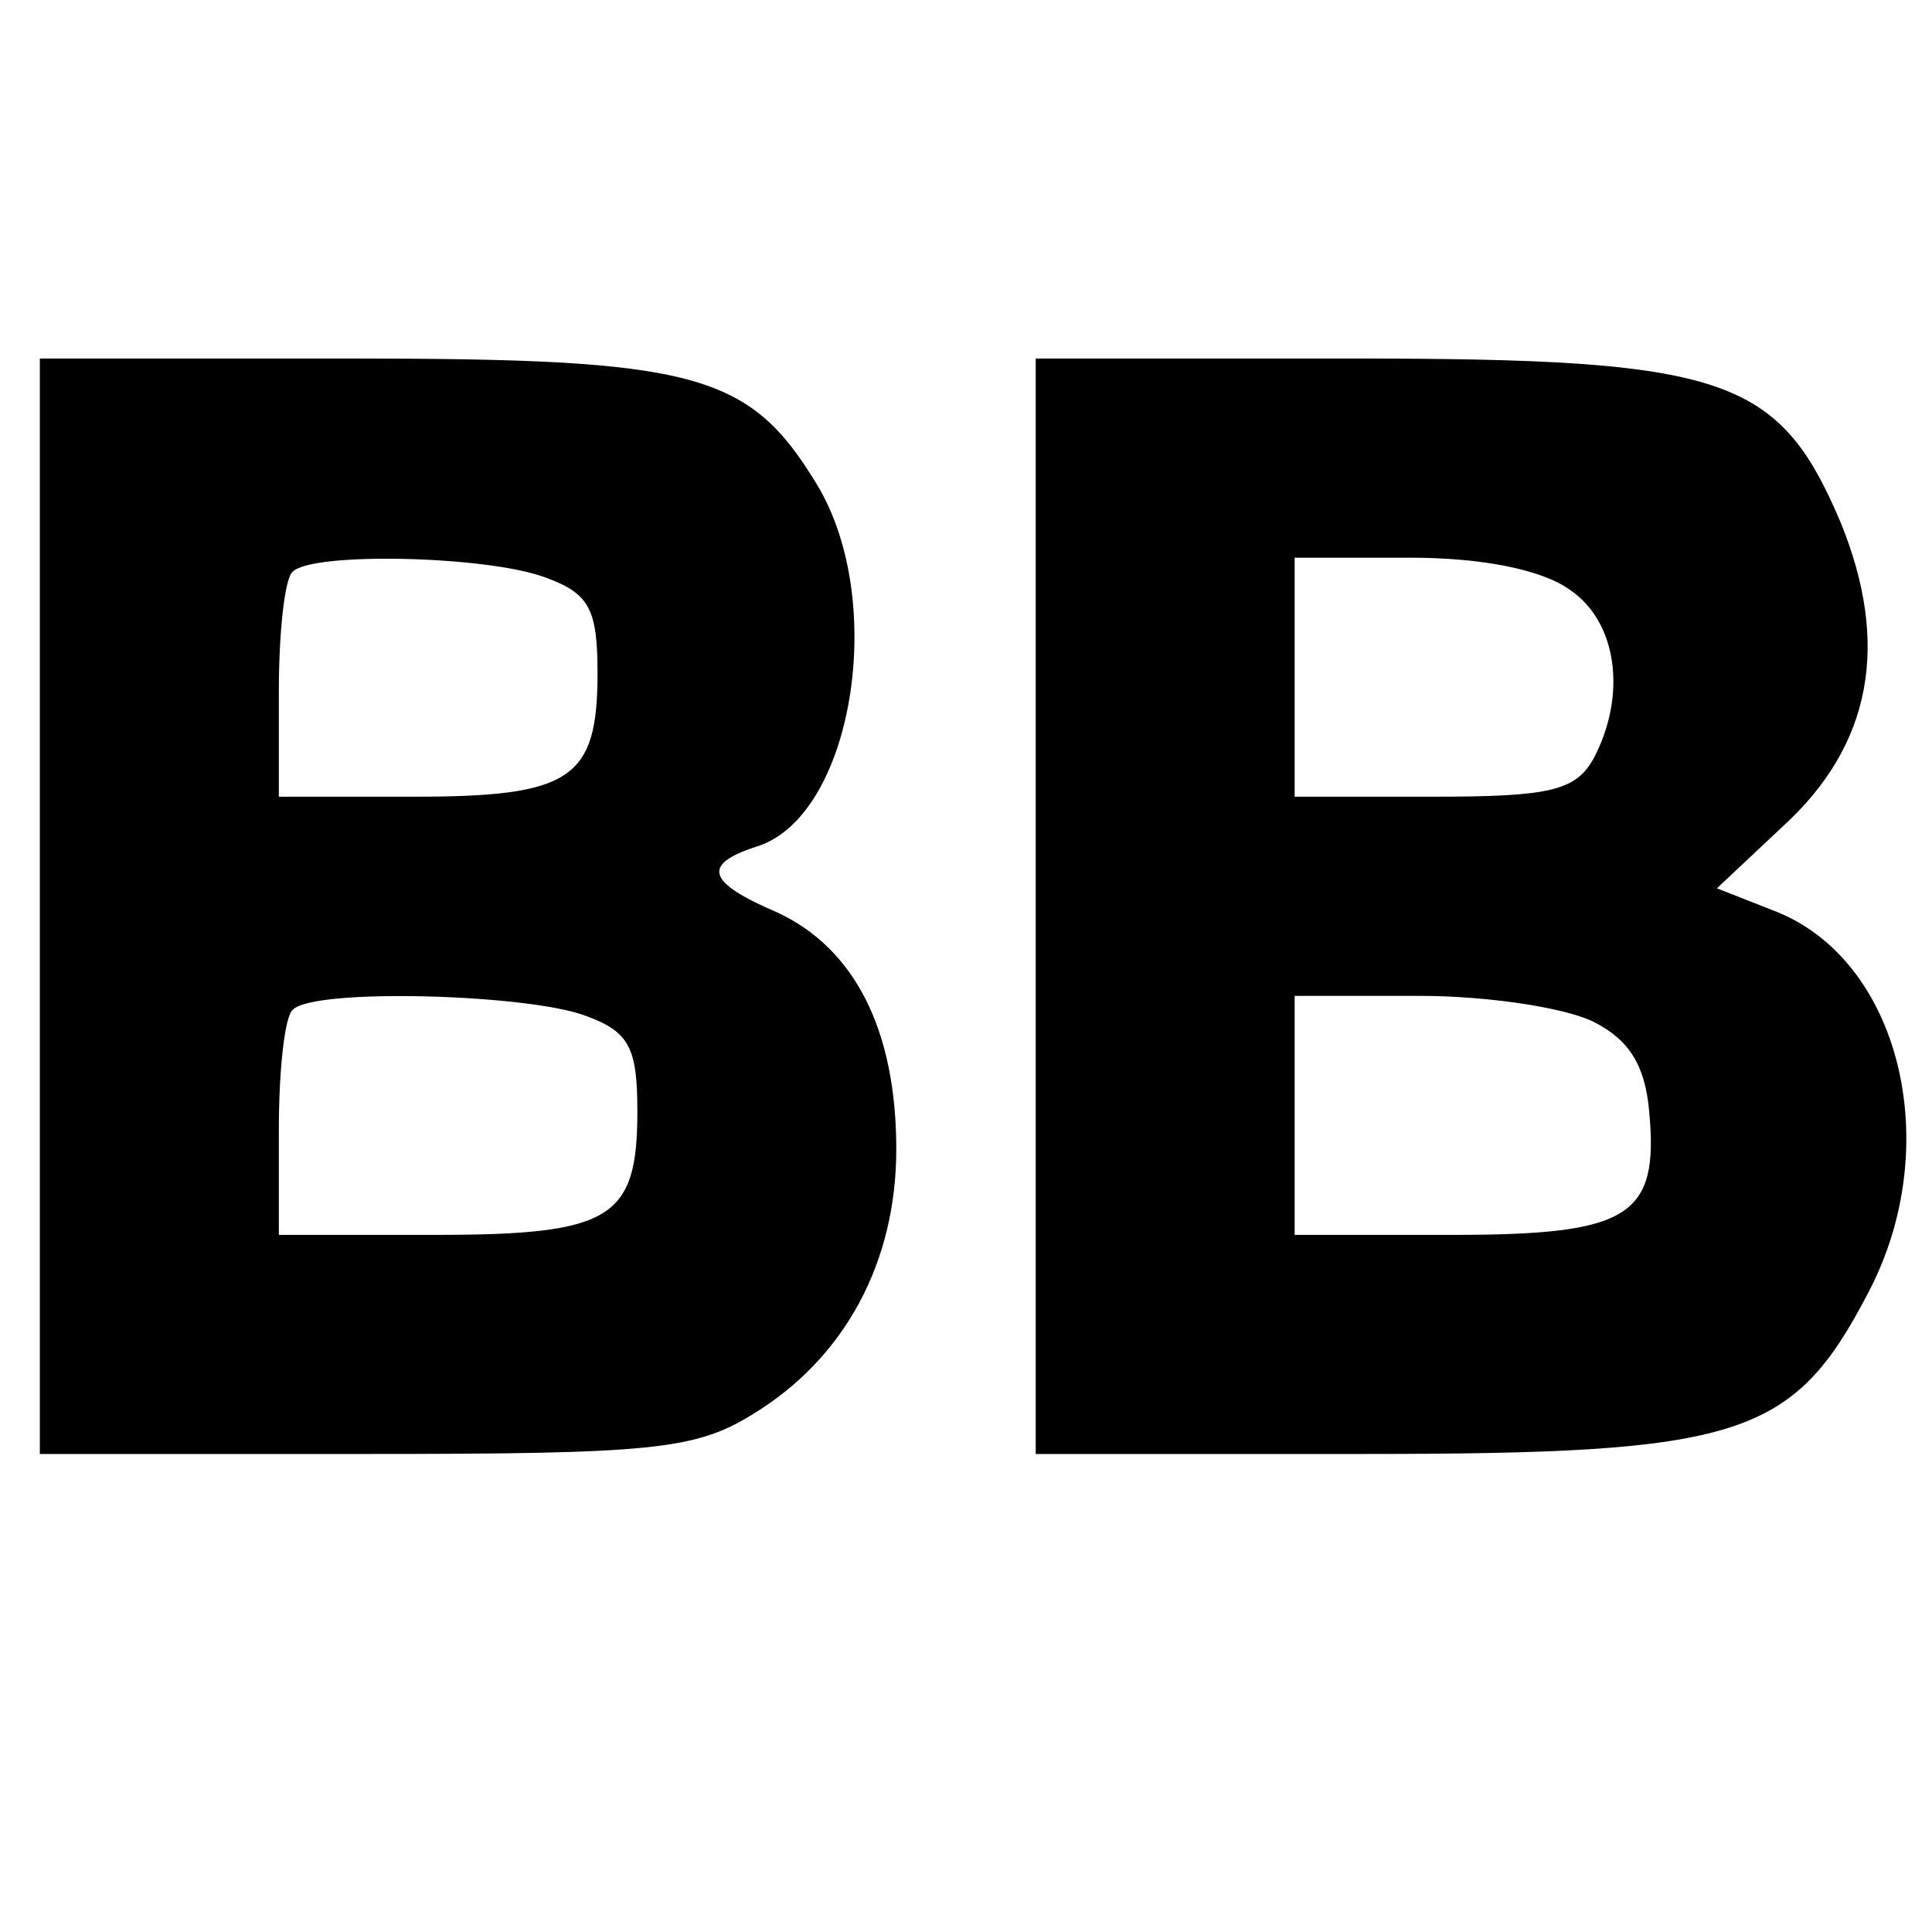<?xml version="1.0" standalone="no"?>
<!DOCTYPE svg PUBLIC "-//W3C//DTD SVG 20010904//EN"
 "http://www.w3.org/TR/2001/REC-SVG-20010904/DTD/svg10.dtd">
<svg version="1.0" xmlns="http://www.w3.org/2000/svg"
 width="97pt" height="97pt" viewBox="0 0 97 97"
 preserveAspectRatio="xMidYMid meet">
<g transform="translate(0,97) scale(0.1,-0.1)"
fill="#000000" stroke="none">
<path d="M20 515 l0 -275 163 0 c144 0 166 2 195 20 46 28 72 76 72 133 0 60
-21 101 -60 119 -35 15 -38 24 -10 33 48 15 66 123 30 182 -34 56 -61 63 -235
63 l-155 0 0 -275z m254 165 c22 -8 26 -16 26 -48 0 -53 -13 -62 -92 -62 l-68
0 0 53 c0 30 3 57 7 60 10 10 98 8 127 -3z m20 -220 c22 -8 26 -16 26 -48 0
-54 -13 -62 -102 -62 l-78 0 0 53 c0 30 3 57 7 60 10 11 118 8 147 -3z"/>
<path d="M520 515 l0 -275 163 0 c191 0 217 8 255 81 39 74 16 168 -48 192
l-28 11 33 31 c45 41 54 92 29 153 -31 73 -58 82 -246 82 l-158 0 0 -275z
m268 159 c24 -16 29 -53 12 -85 -9 -16 -22 -19 -80 -19 l-70 0 0 60 0 60 58 0
c36 0 66 -6 80 -16z m12 -217 c18 -9 26 -22 28 -45 5 -53 -10 -62 -99 -62
l-79 0 0 60 0 60 63 0 c34 0 73 -6 87 -13z"/>
</g>
</svg>
